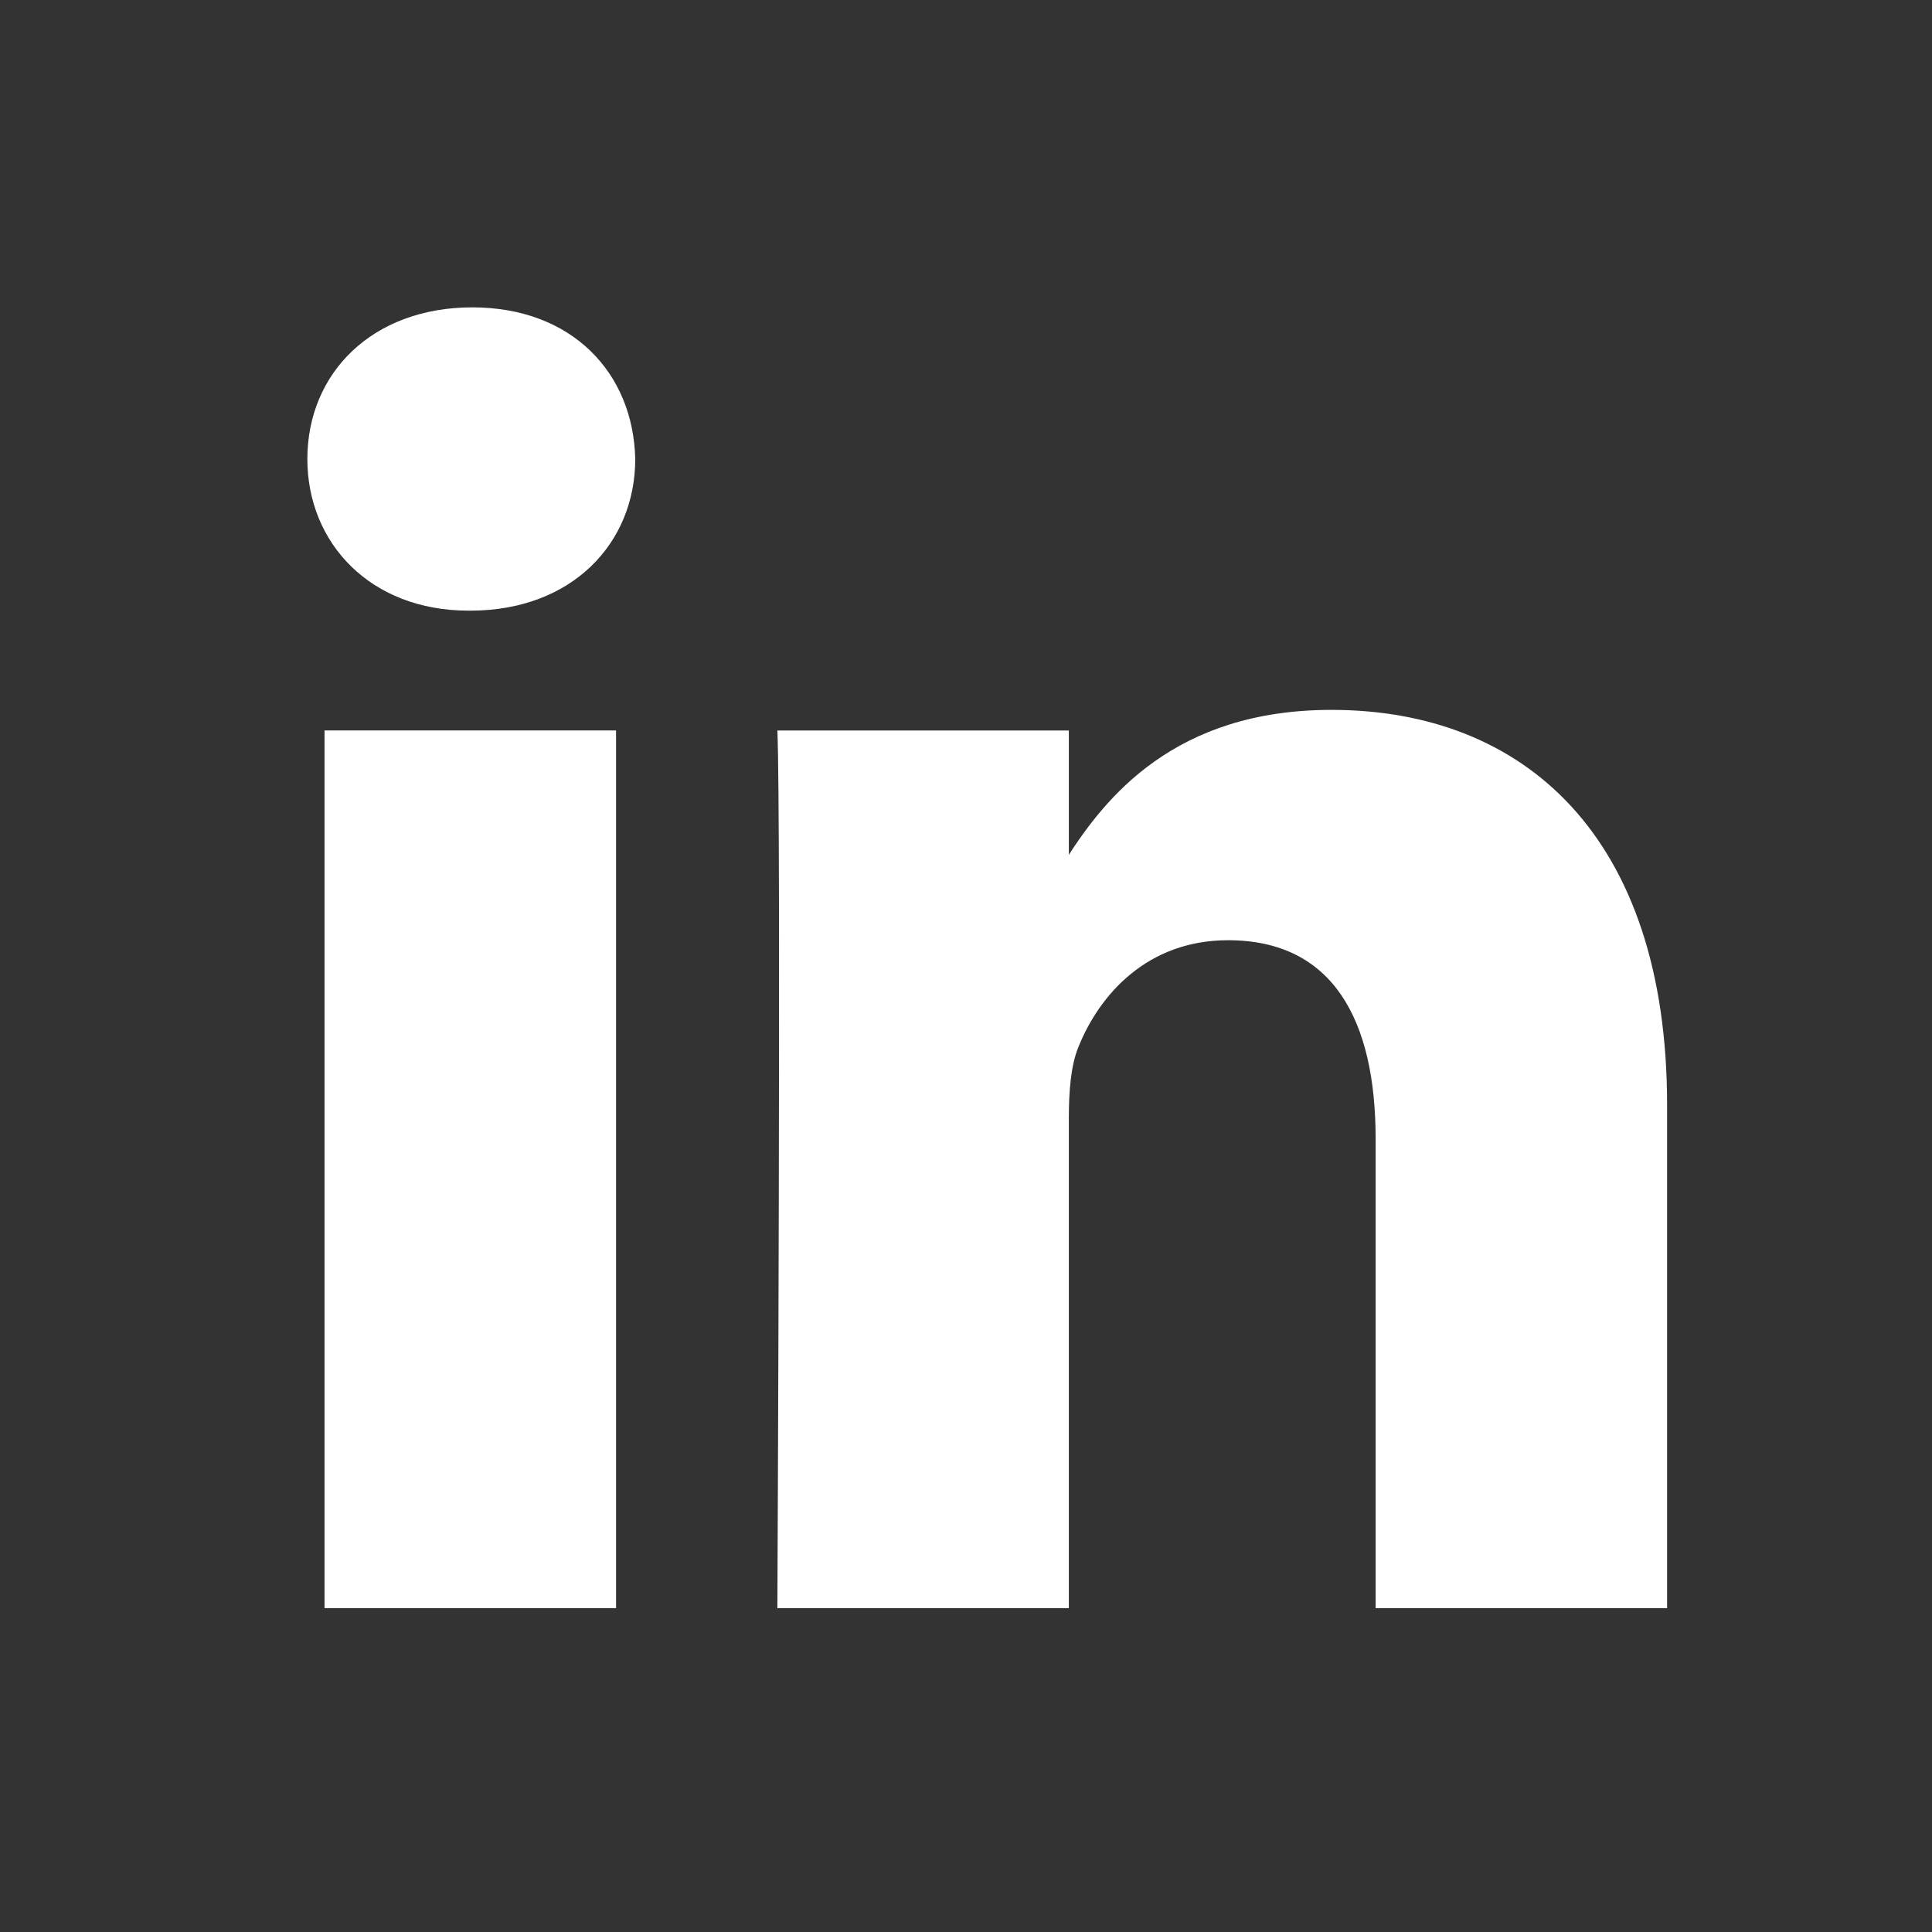 <svg width="44" height="44" viewBox="0 0 44 44" fill="none" xmlns="http://www.w3.org/2000/svg">
<rect x="0" y="0" width="44" height="44" fill="#333333" stroke="none"/>
<path d="M14.03 36.626V16.636H7.391V36.626H14.03H14.03ZM10.712 13.907C13.026 13.907 14.467 12.372 14.467 10.454C14.424 8.492 13.026 7 10.756 7C8.484 7 7 8.492 7 10.454C7 12.372 8.44 13.907 10.668 13.907H10.711L10.712 13.907ZM17.704 36.626H24.342V25.464C24.342 24.867 24.385 24.269 24.561 23.843C25.04 22.649 26.132 21.413 27.967 21.413C30.368 21.413 31.329 23.245 31.329 25.933V36.626H37.967V25.164C37.967 19.025 34.692 16.167 30.325 16.167C26.744 16.167 25.172 18.171 24.298 19.535H24.342V16.637H17.704C17.791 18.512 17.704 36.626 17.704 36.626L17.704 36.626Z" fill="white"/>
</svg>
